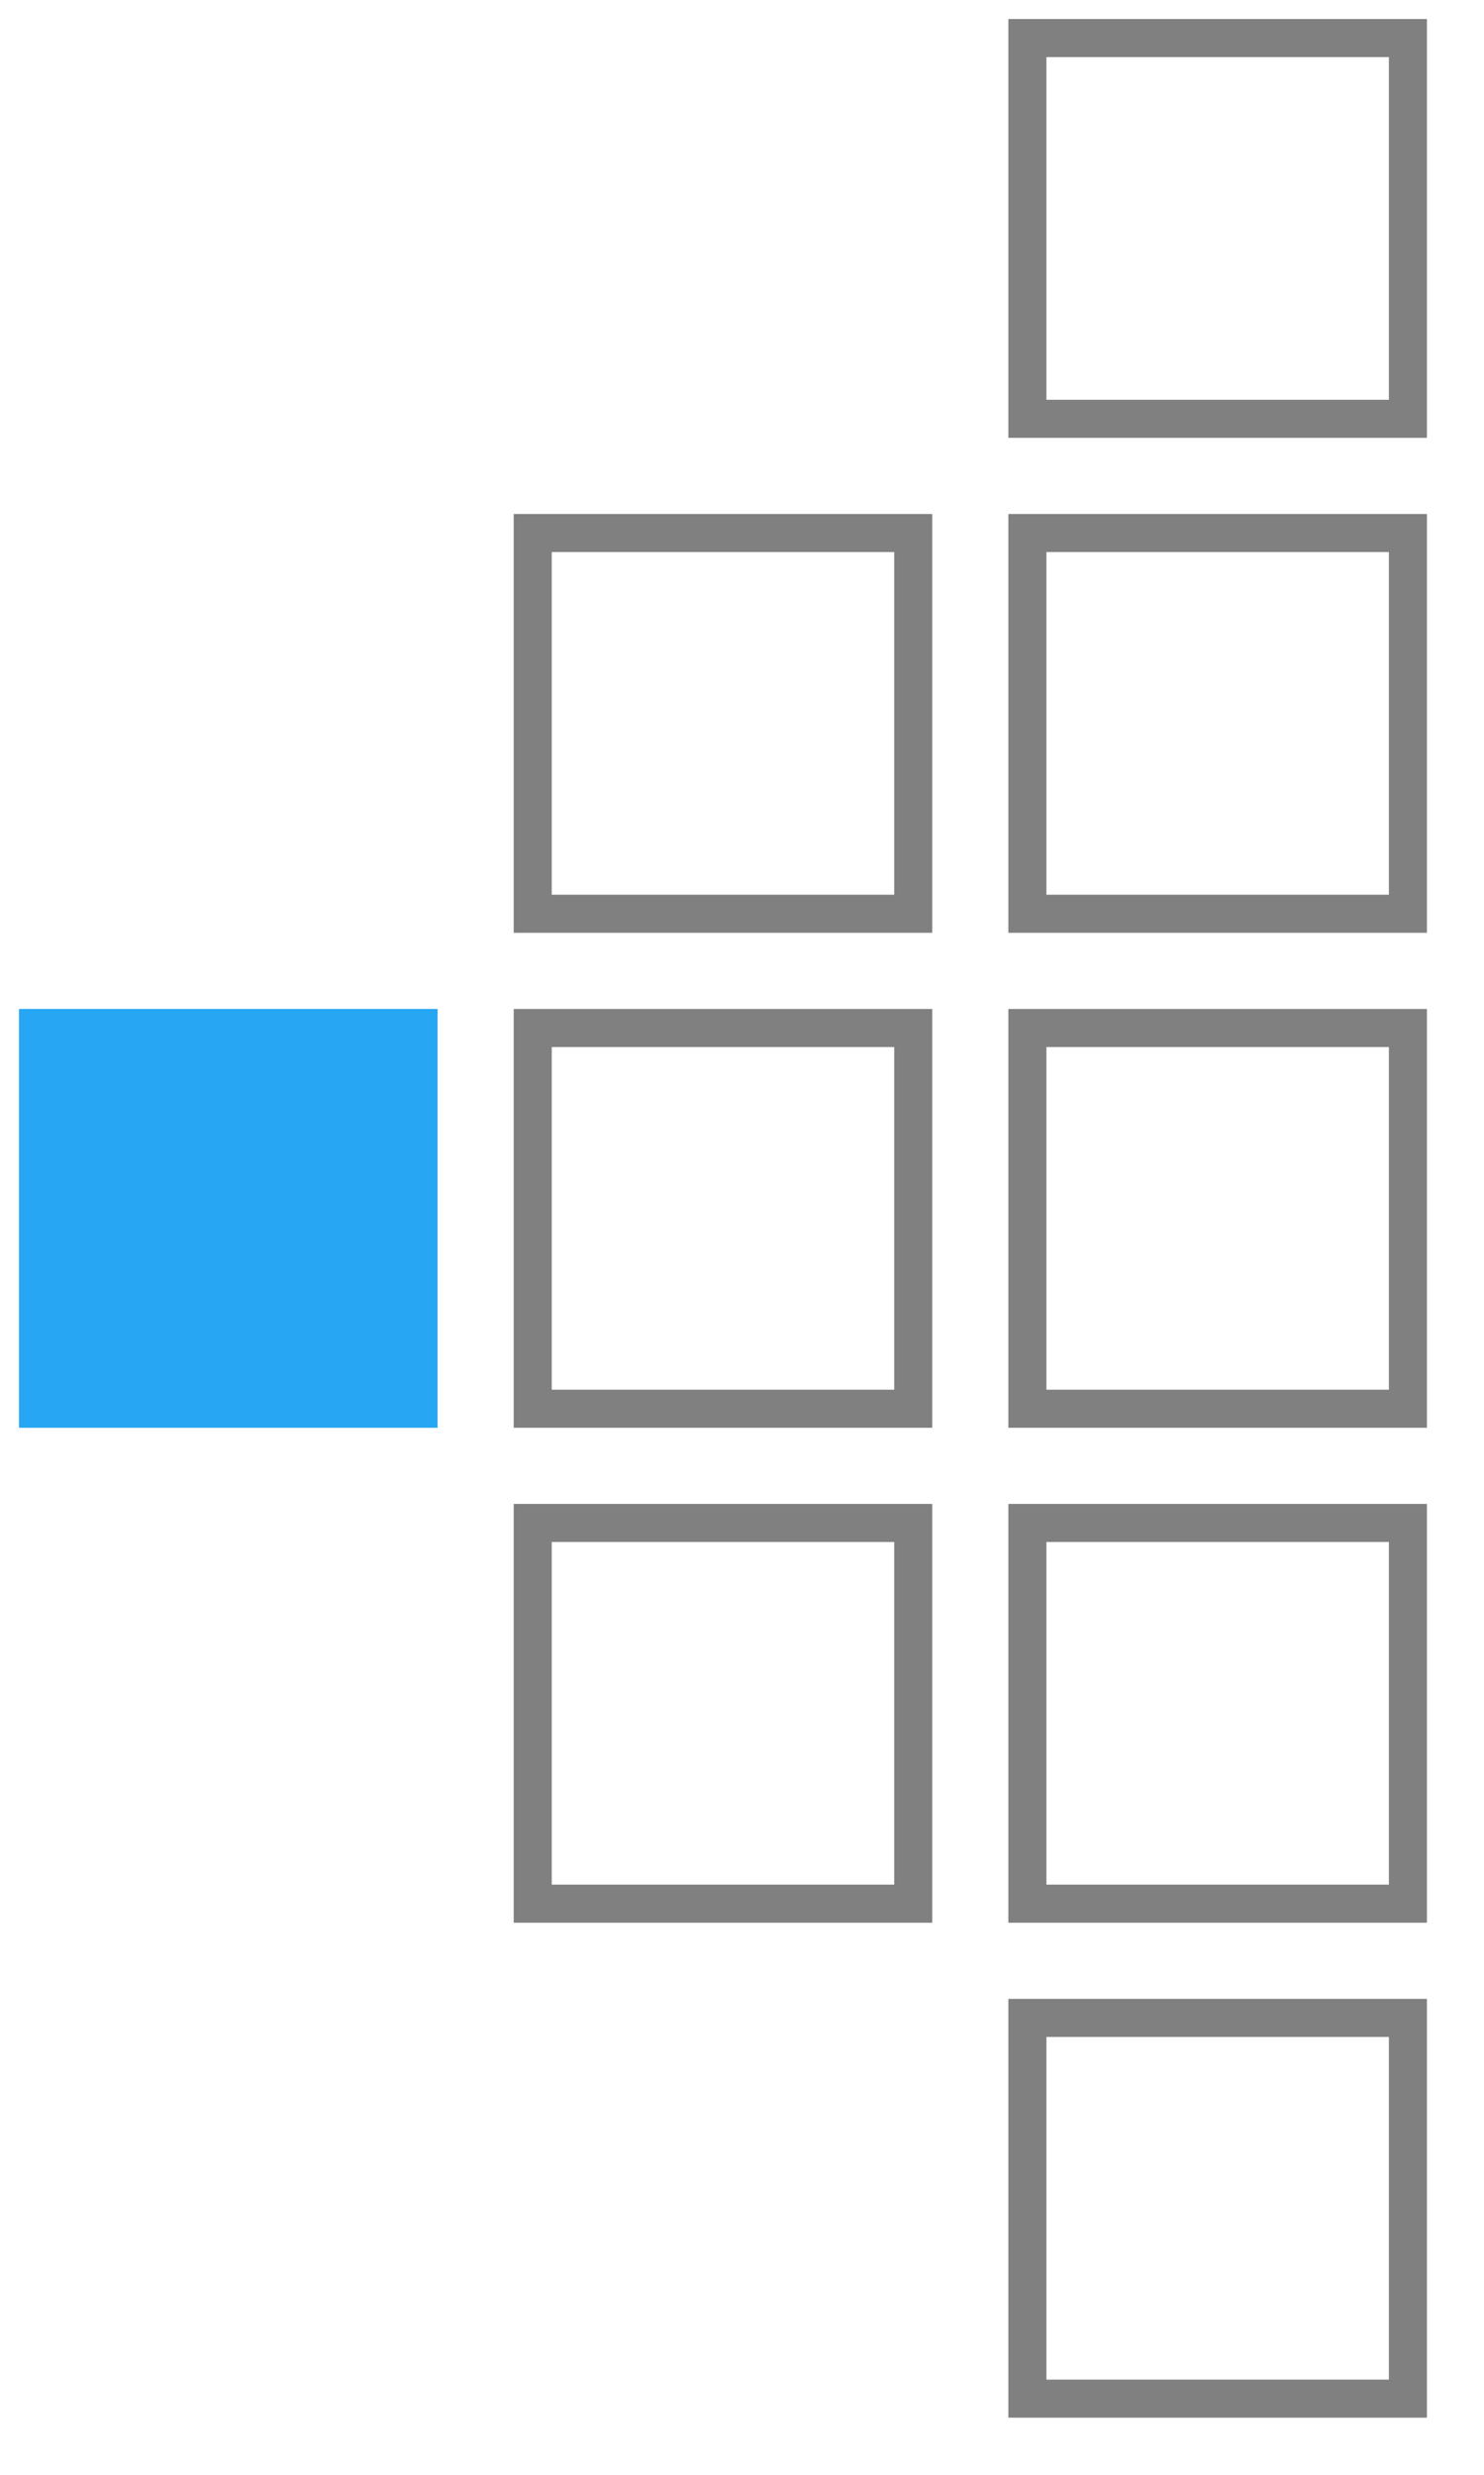 <svg xmlns="http://www.w3.org/2000/svg" xmlns:xlink="http://www.w3.org/1999/xlink" viewBox="0 0 78 130" style="vertical-align:top;width:78px;height:130px;width:78px!important;height:130px!important"><defs><rect id="1" fill="#27a6f3" width="22" height="22"></rect><rect id="2" fill="none" stroke="gray" stroke-width="2" width="20" height="20"></rect></defs><use xlink:href="#2" x="54" y="2"></use><use xlink:href="#2" x="28" y="28"></use><use xlink:href="#2" x="54" y="28"></use><use xlink:href="#1" x="1" y="53"></use><use xlink:href="#2" x="28" y="54"></use><use xlink:href="#2" x="54" y="54"></use><use xlink:href="#2" x="28" y="80"></use><use xlink:href="#2" x="54" y="80"></use><use xlink:href="#2" x="54" y="106"></use></svg>